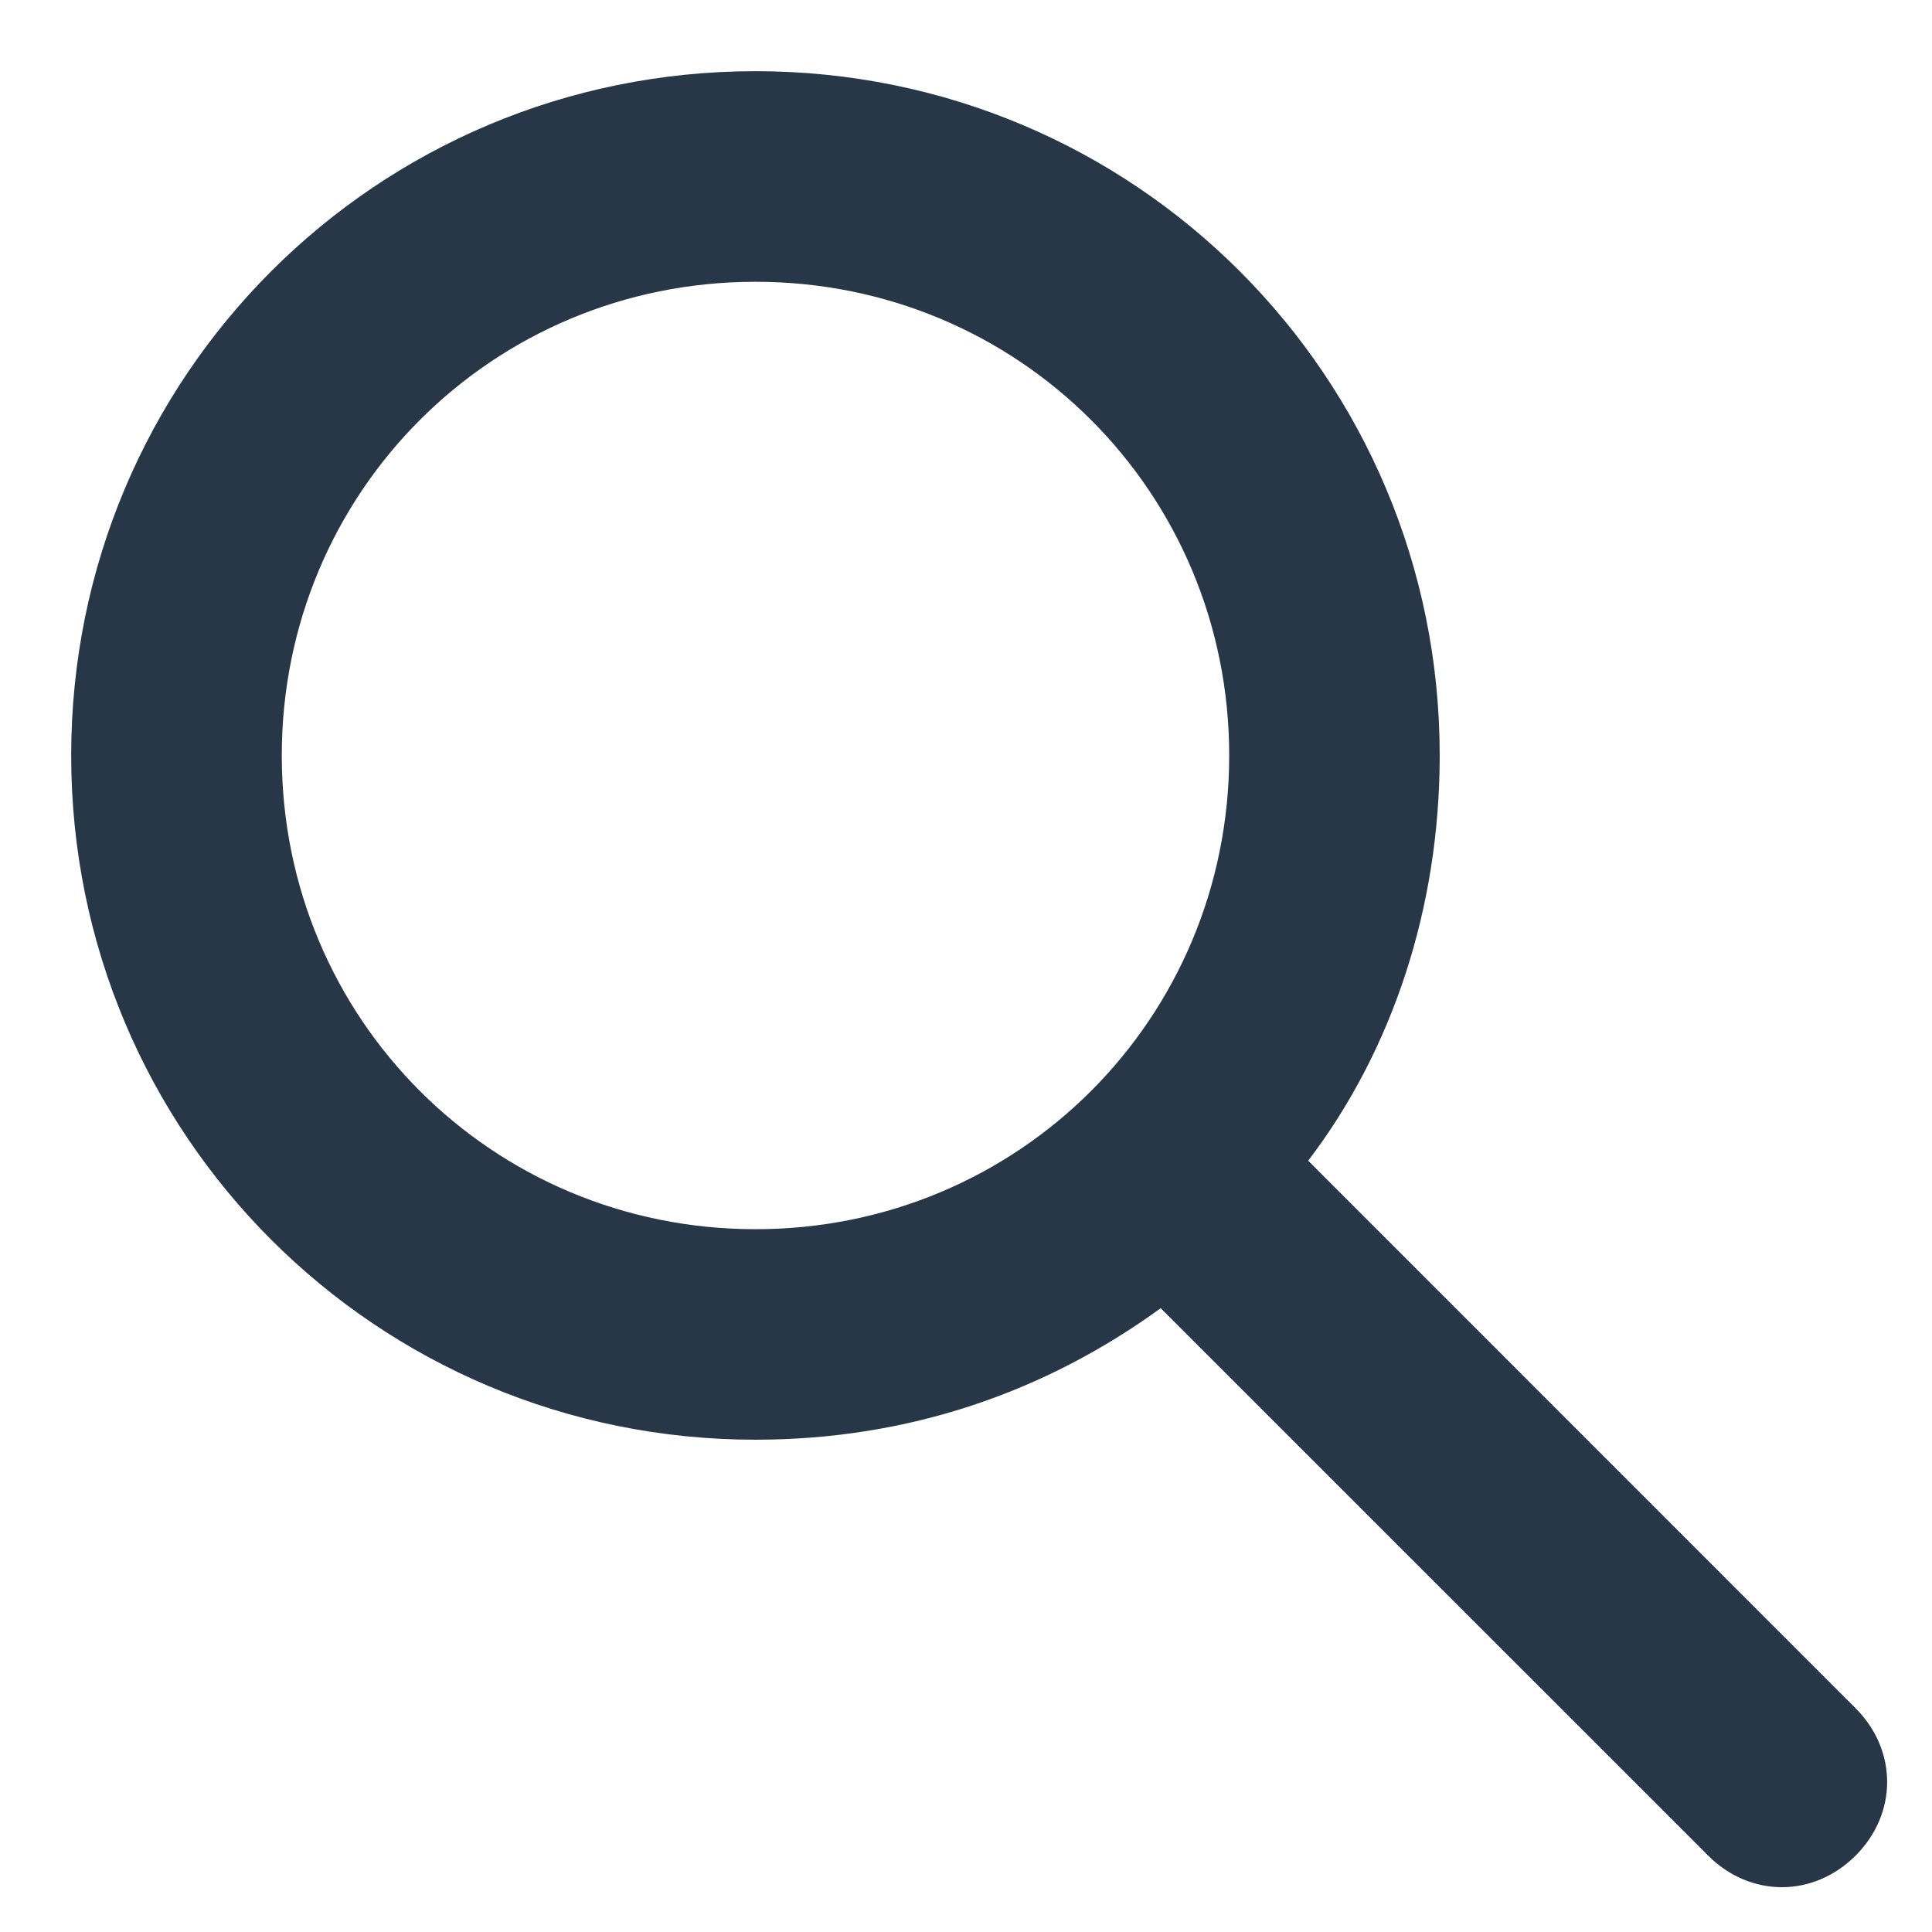 <svg width="26" height="26" viewBox="0 0 26 26" fill="none" xmlns="http://www.w3.org/2000/svg">
<path d="M24.971 22.988L17.605 15.62C18.738 14.133 19.375 12.22 19.375 10.166C19.375 5.066 15.267 0.958 10.167 0.958C5.067 0.958 0.958 5.067 0.958 10.167C0.958 15.267 5.066 19.375 10.166 19.375C12.22 19.375 14.061 18.738 15.62 17.605L22.988 24.972C23.27 25.255 23.625 25.397 23.98 25.397C24.334 25.397 24.688 25.255 24.972 24.972C25.538 24.405 25.538 23.555 24.971 22.988L24.971 22.988ZM10.167 16.542C6.625 16.542 3.792 13.709 3.792 10.167C3.792 6.625 6.625 3.792 10.167 3.792C13.709 3.792 16.542 6.625 16.542 10.167C16.542 13.708 13.708 16.542 10.167 16.542Z" fill="#283747"/>
</svg>
